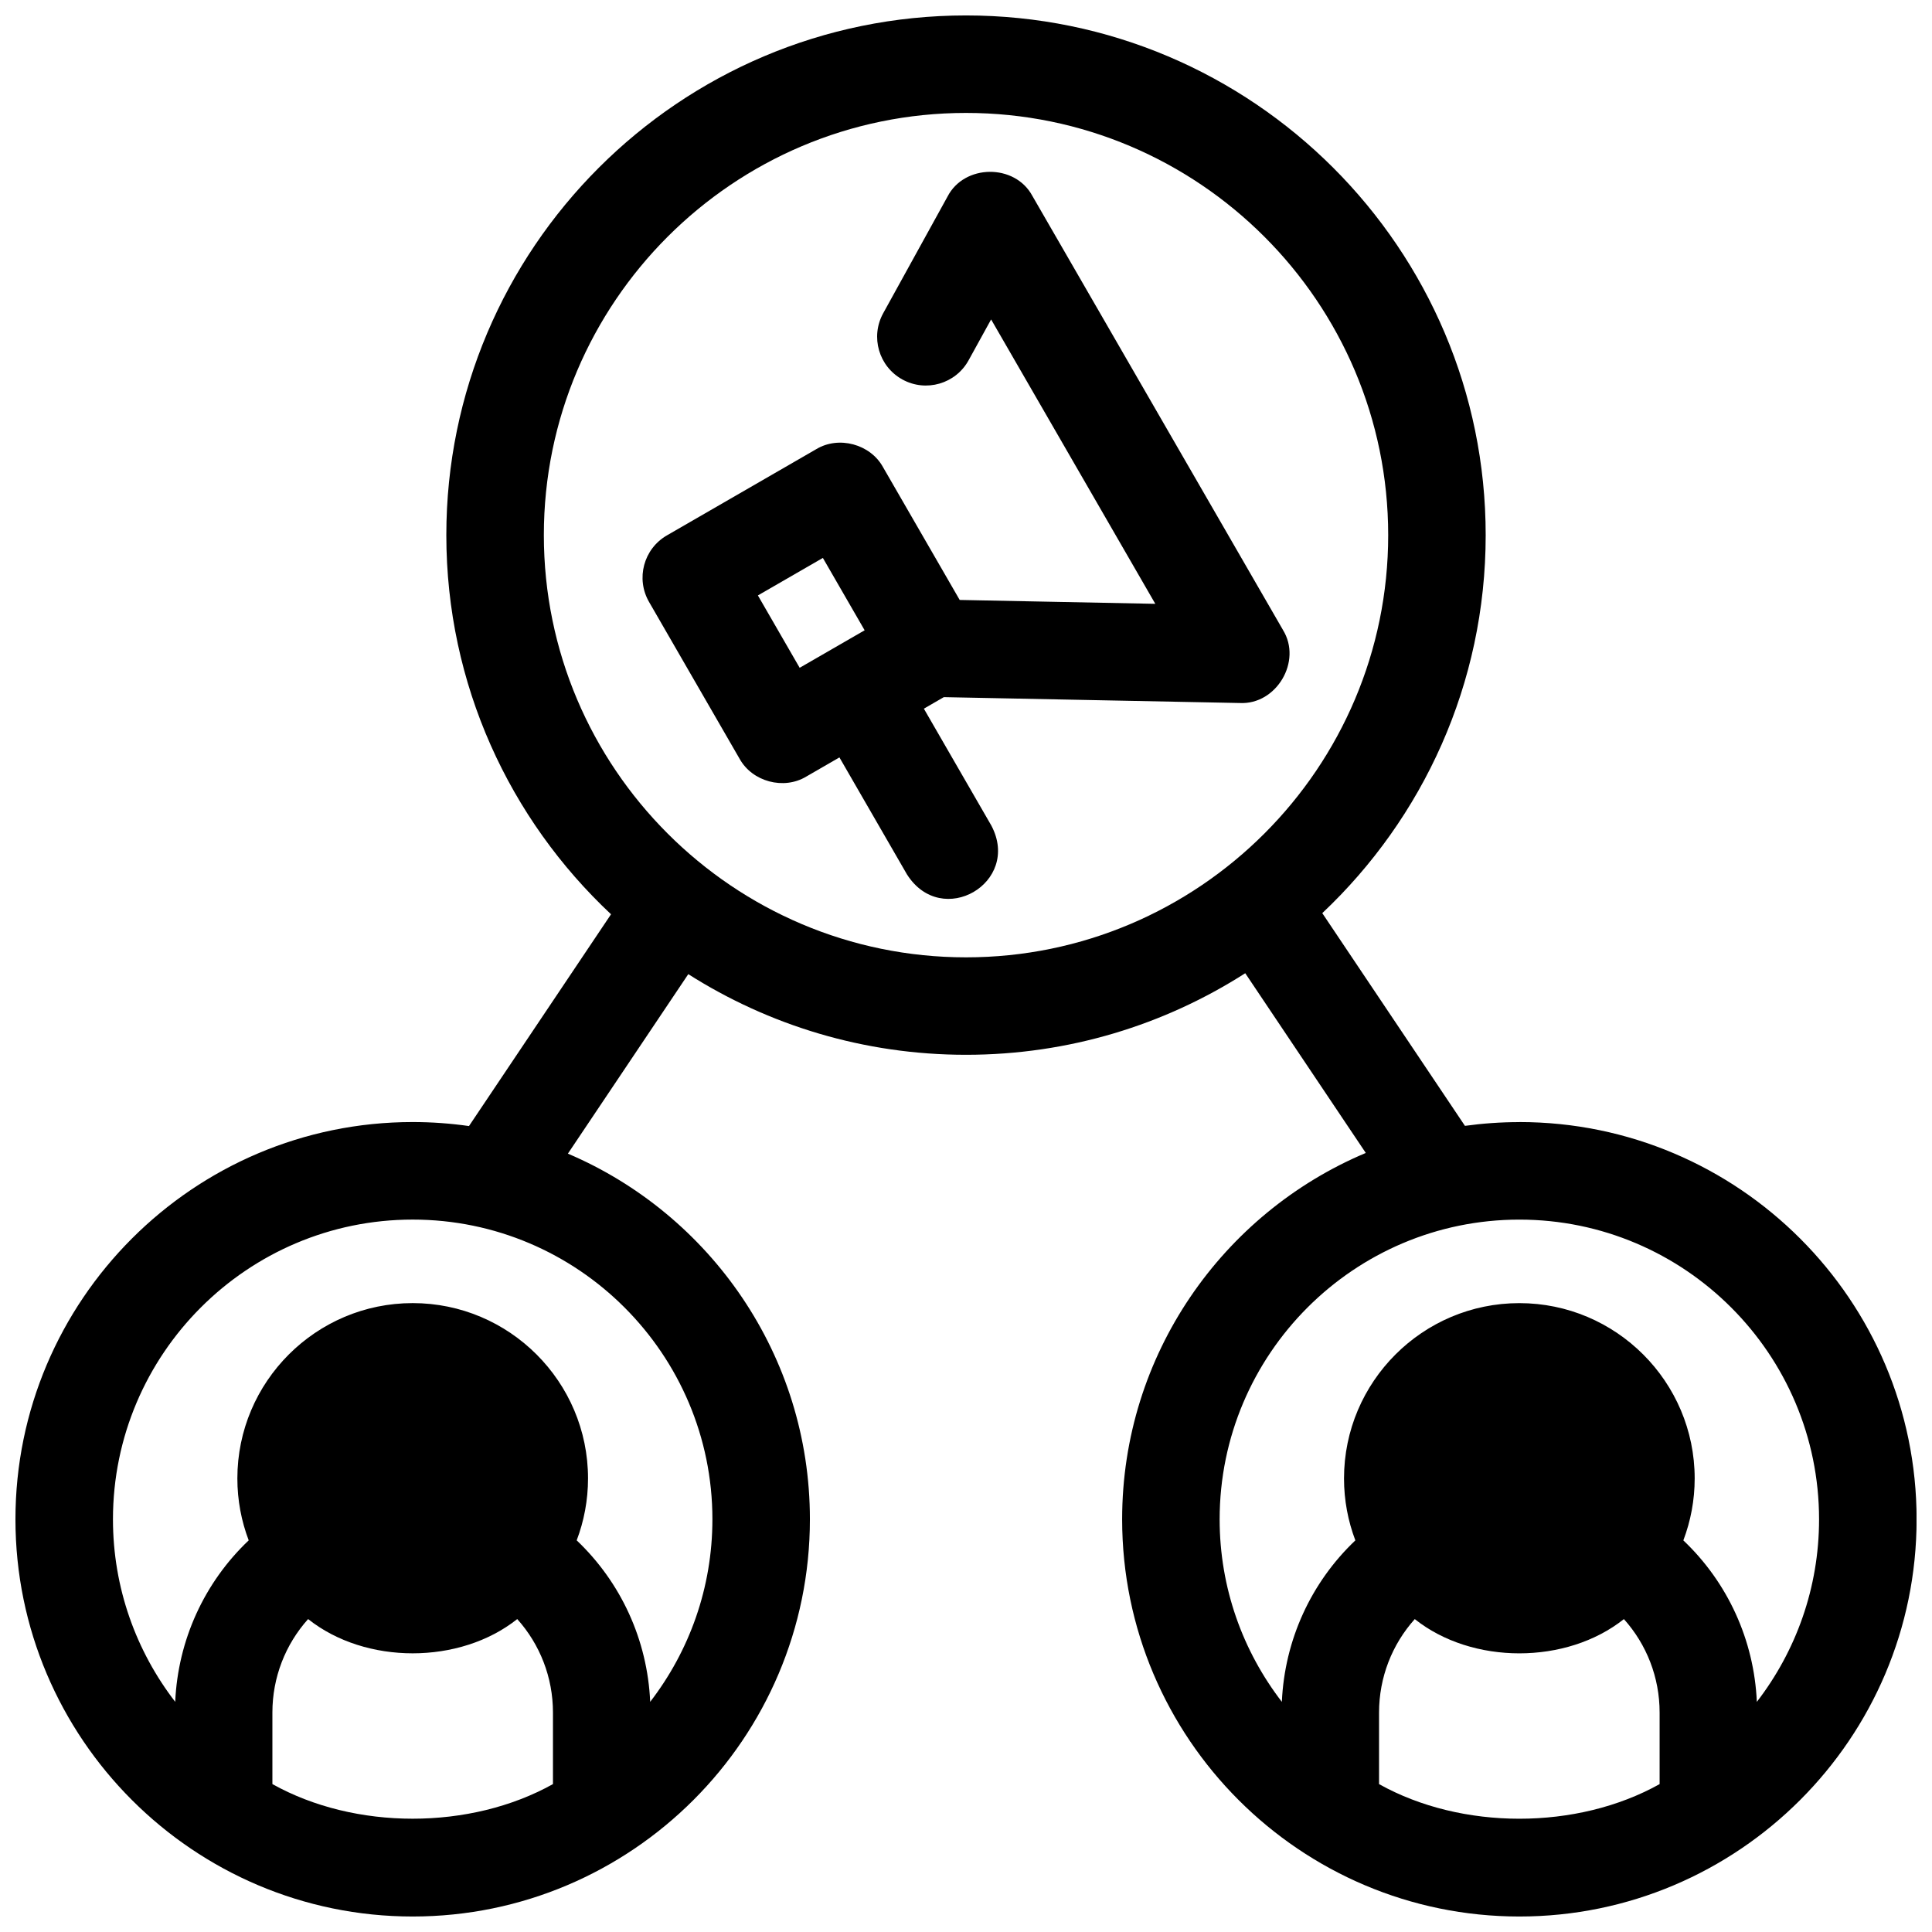 <?xml version="1.0" encoding="UTF-8"?>
<!-- Uploaded to: ICON Repo, www.svgrepo.com, Generator: ICON Repo Mixer Tools -->
<svg width="800px" height="800px" version="1.1" viewBox="144 144 512 512" xmlns="http://www.w3.org/2000/svg">
 <defs>
  <clipPath id="a">
   <path d="m148.09 148.09h503.81v503.81h-503.81z"/>
  </clipPath>
 </defs>
 <g clip-path="url(#a)">
  <path d="m546.64 441.37c-4.887 0-9.699 0.344-14.414 0.992l-37.809-56.371c26.645-25.129 43.305-60.738 43.305-100.17 0-75.941-61.781-137.73-137.72-137.73-75.941 0-137.72 61.785-137.72 137.72 0 39.598 16.805 75.34 43.648 100.48l-37.645 56.125c-4.875-0.695-9.855-1.062-14.922-1.062-58.043 0.004-105.27 47.227-105.27 105.27 0 58.043 47.223 105.27 105.27 105.27s105.27-47.223 105.27-105.27c0-43.461-26.473-80.852-64.137-96.898l31.906-47.566c21.305 13.527 46.555 21.371 73.605 21.371 27.215 0 52.613-7.938 73.996-21.617l31.945 47.629c-37.895 15.945-64.57 53.457-64.57 97.082 0 58.047 47.223 105.27 105.27 105.27s105.27-47.223 105.27-105.27c0-58.047-47.223-105.27-105.27-105.27zm-256.1 175.43c-21.883 12.234-52.473 12.234-74.352 0v-18.969c0-9.289 3.434-18.031 9.465-24.762 15.207 12.105 40.215 12.105 55.422 0 6.031 6.727 9.465 15.469 9.465 24.762zm42.254-70.164c0 18.191-6.16 34.961-16.488 48.367-0.727-16.414-7.746-31.652-19.477-42.793 1.934-5.106 3.004-10.637 3.004-16.41 0-25.621-20.844-46.465-46.465-46.465-25.621 0-46.465 20.844-46.465 46.465 0 5.777 1.066 11.305 3.004 16.41-11.73 11.141-18.75 26.379-19.477 42.793-10.336-13.406-16.496-30.18-16.496-48.367 0-43.801 35.633-79.434 79.43-79.434s79.43 35.633 79.43 79.434zm67.211-148.93c-61.691 0-111.88-50.191-111.88-111.89-0.004-61.695 50.188-111.89 111.88-111.89 61.691 0 111.88 50.191 111.88 111.89 0 61.695-50.191 111.89-111.88 111.89zm183.81 219.1c-21.883 12.234-52.473 12.234-74.352 0v-18.969c0-9.289 3.434-18.031 9.465-24.762 15.207 12.105 40.215 12.105 55.422 0 6.031 6.727 9.465 15.469 9.465 24.762zm25.766-21.797c-0.727-16.414-7.746-31.652-19.477-42.793 1.934-5.106 3.004-10.637 3.004-16.41 0-25.621-20.844-46.465-46.465-46.465s-46.465 20.844-46.465 46.465c0 5.777 1.066 11.305 3.004 16.41-11.73 11.141-18.75 26.379-19.477 42.793-10.324-13.406-16.488-30.176-16.488-48.367 0-43.801 35.633-79.434 79.43-79.434 43.789 0 79.422 35.633 79.422 79.434 0 18.188-6.16 34.961-16.488 48.367z"/>
 </g>
 <path d="m483.99 310.93-66.406-115.02c-4.613-8.598-18.062-8.461-22.5 0.223l-17.027 30.879c-3.445 6.25-1.172 14.105 5.078 17.551s14.105 1.172 17.551-5.078l5.969-10.832 43.512 75.367-51.84-1.027-20.344-35.238c-3.352-6.066-11.711-8.312-17.648-4.731l-39.594 22.859c-6.18 3.566-8.297 11.469-4.731 17.648l23.988 41.551c3.356 6.078 11.691 8.316 17.648 4.731l8.812-5.09 17.898 31.004c9.227 14.527 30.336 2.219 22.375-12.918l-17.898-31.004 5.289-3.055 78.422 1.555c9.73 0.504 16.586-11.082 11.445-19.371zm-128.07 10.043-11.07-19.176 17.219-9.941 11.07 19.176z"/>
</svg>